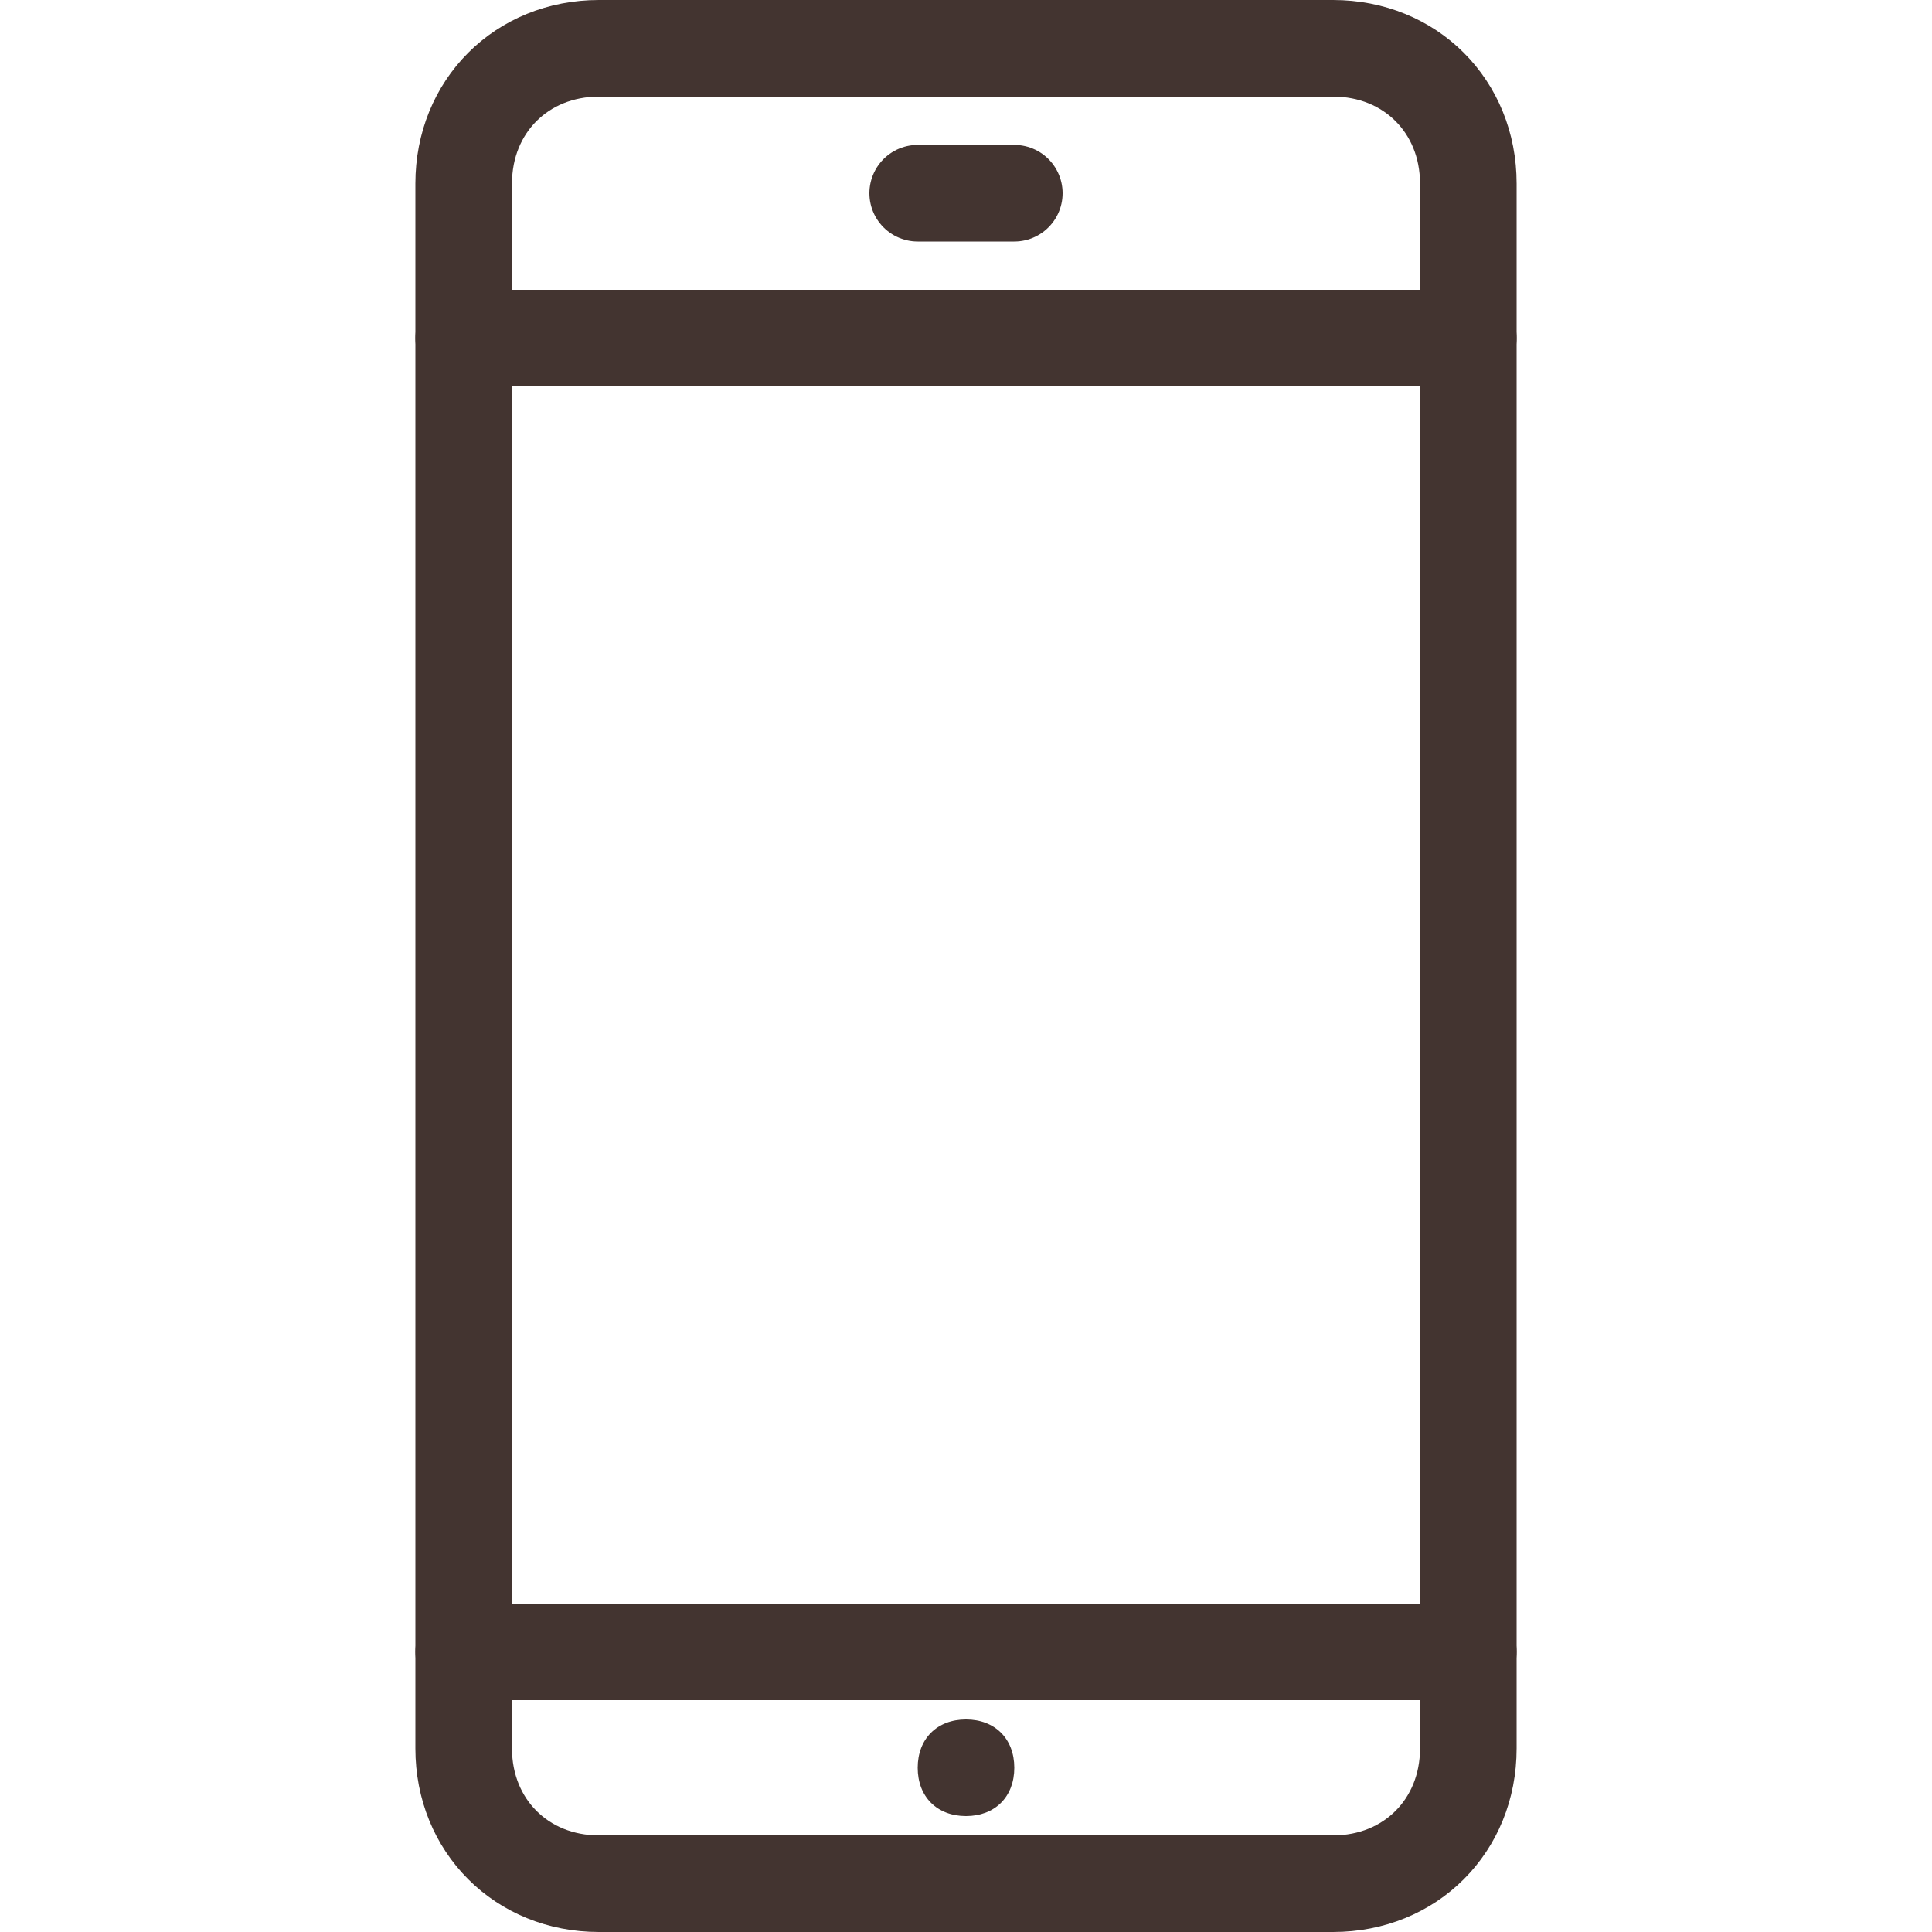 <?xml version="1.0" encoding="utf-8"?>
<!-- Generator: Adobe Illustrator 28.2.0, SVG Export Plug-In . SVG Version: 6.00 Build 0)  -->
<svg version="1.1" id="レイヤー_1" xmlns="http://www.w3.org/2000/svg" xmlns:xlink="http://www.w3.org/1999/xlink" x="0px"
	 y="0px" viewBox="0 0 20 20" style="enable-background:new 0 0 20 20;" xml:space="preserve">
<style type="text/css">
	.st0{clip-path:url(#SVGID_00000144309603032753822430000014809559763067677097_);}
	.st1{fill:none;stroke:#433430;stroke-linecap:round;stroke-linejoin:round;}
	.st2{clip-path:url(#SVGID_00000093883788979811239390000010681740750058597258_);}
	.st3{fill:#433430;}
</style>
<g id="グループ_459" transform="translate(-280 -622)">
	<g id="グループ_105" transform="translate(280 622)">
		<g>
			<defs>
				<rect id="SVGID_1_" x="4.3" y="0" width="11.5" height="20.1"/>
			</defs>
			<clipPath id="SVGID_00000043457793947051363310000011098027724417648572_">
				<use xlink:href="#SVGID_1_"  style="overflow:visible;"/>
			</clipPath>
			<g id="グループ_104" style="clip-path:url(#SVGID_00000043457793947051363310000011098027724417648572_);">
				<line id="線_7" class="st1" x1="4.8" y1="17.1" x2="15.2" y2="17.1"/>
				<line id="線_8" class="st1" x1="4.8" y1="3.5" x2="15.2" y2="3.5"/>
			</g>
		</g>
	</g>
	<line id="線_9" class="st1" x1="289.5" y1="624" x2="290.5" y2="624"/>
	<g id="グループ_107" transform="translate(280 622)">
		<g>
			<defs>
				<rect id="SVGID_00000099622412839710460370000013840422348012352645_" x="4.3" y="0" width="11.5" height="20.1"/>
			</defs>
			<clipPath id="SVGID_00000045621273085225103840000006725408867326797203_">
				<use xlink:href="#SVGID_00000099622412839710460370000013840422348012352645_"  style="overflow:visible;"/>
			</clipPath>
			<g id="グループ_106" style="clip-path:url(#SVGID_00000045621273085225103840000006725408867326797203_);">
				<path id="長方形_206" class="st1" d="M6.2,0.5h7.6c0.8,0,1.4,0.6,1.4,1.4c0,0,0,0,0,0v16.2c0,0.8-0.6,1.4-1.4,1.4H6.2
					c-0.8,0-1.4-0.6-1.4-1.4V1.9C4.8,1.1,5.4,0.5,6.2,0.5z"/>
				<path id="パス_2381" class="st3" d="M10,17.8c0.3,0,0.5,0.2,0.5,0.5c0,0.3-0.2,0.5-0.5,0.5c-0.3,0-0.5-0.2-0.5-0.5l0,0
					C9.5,18,9.7,17.8,10,17.8"/>
			</g>
		</g>
	</g>
</g>
</svg>
